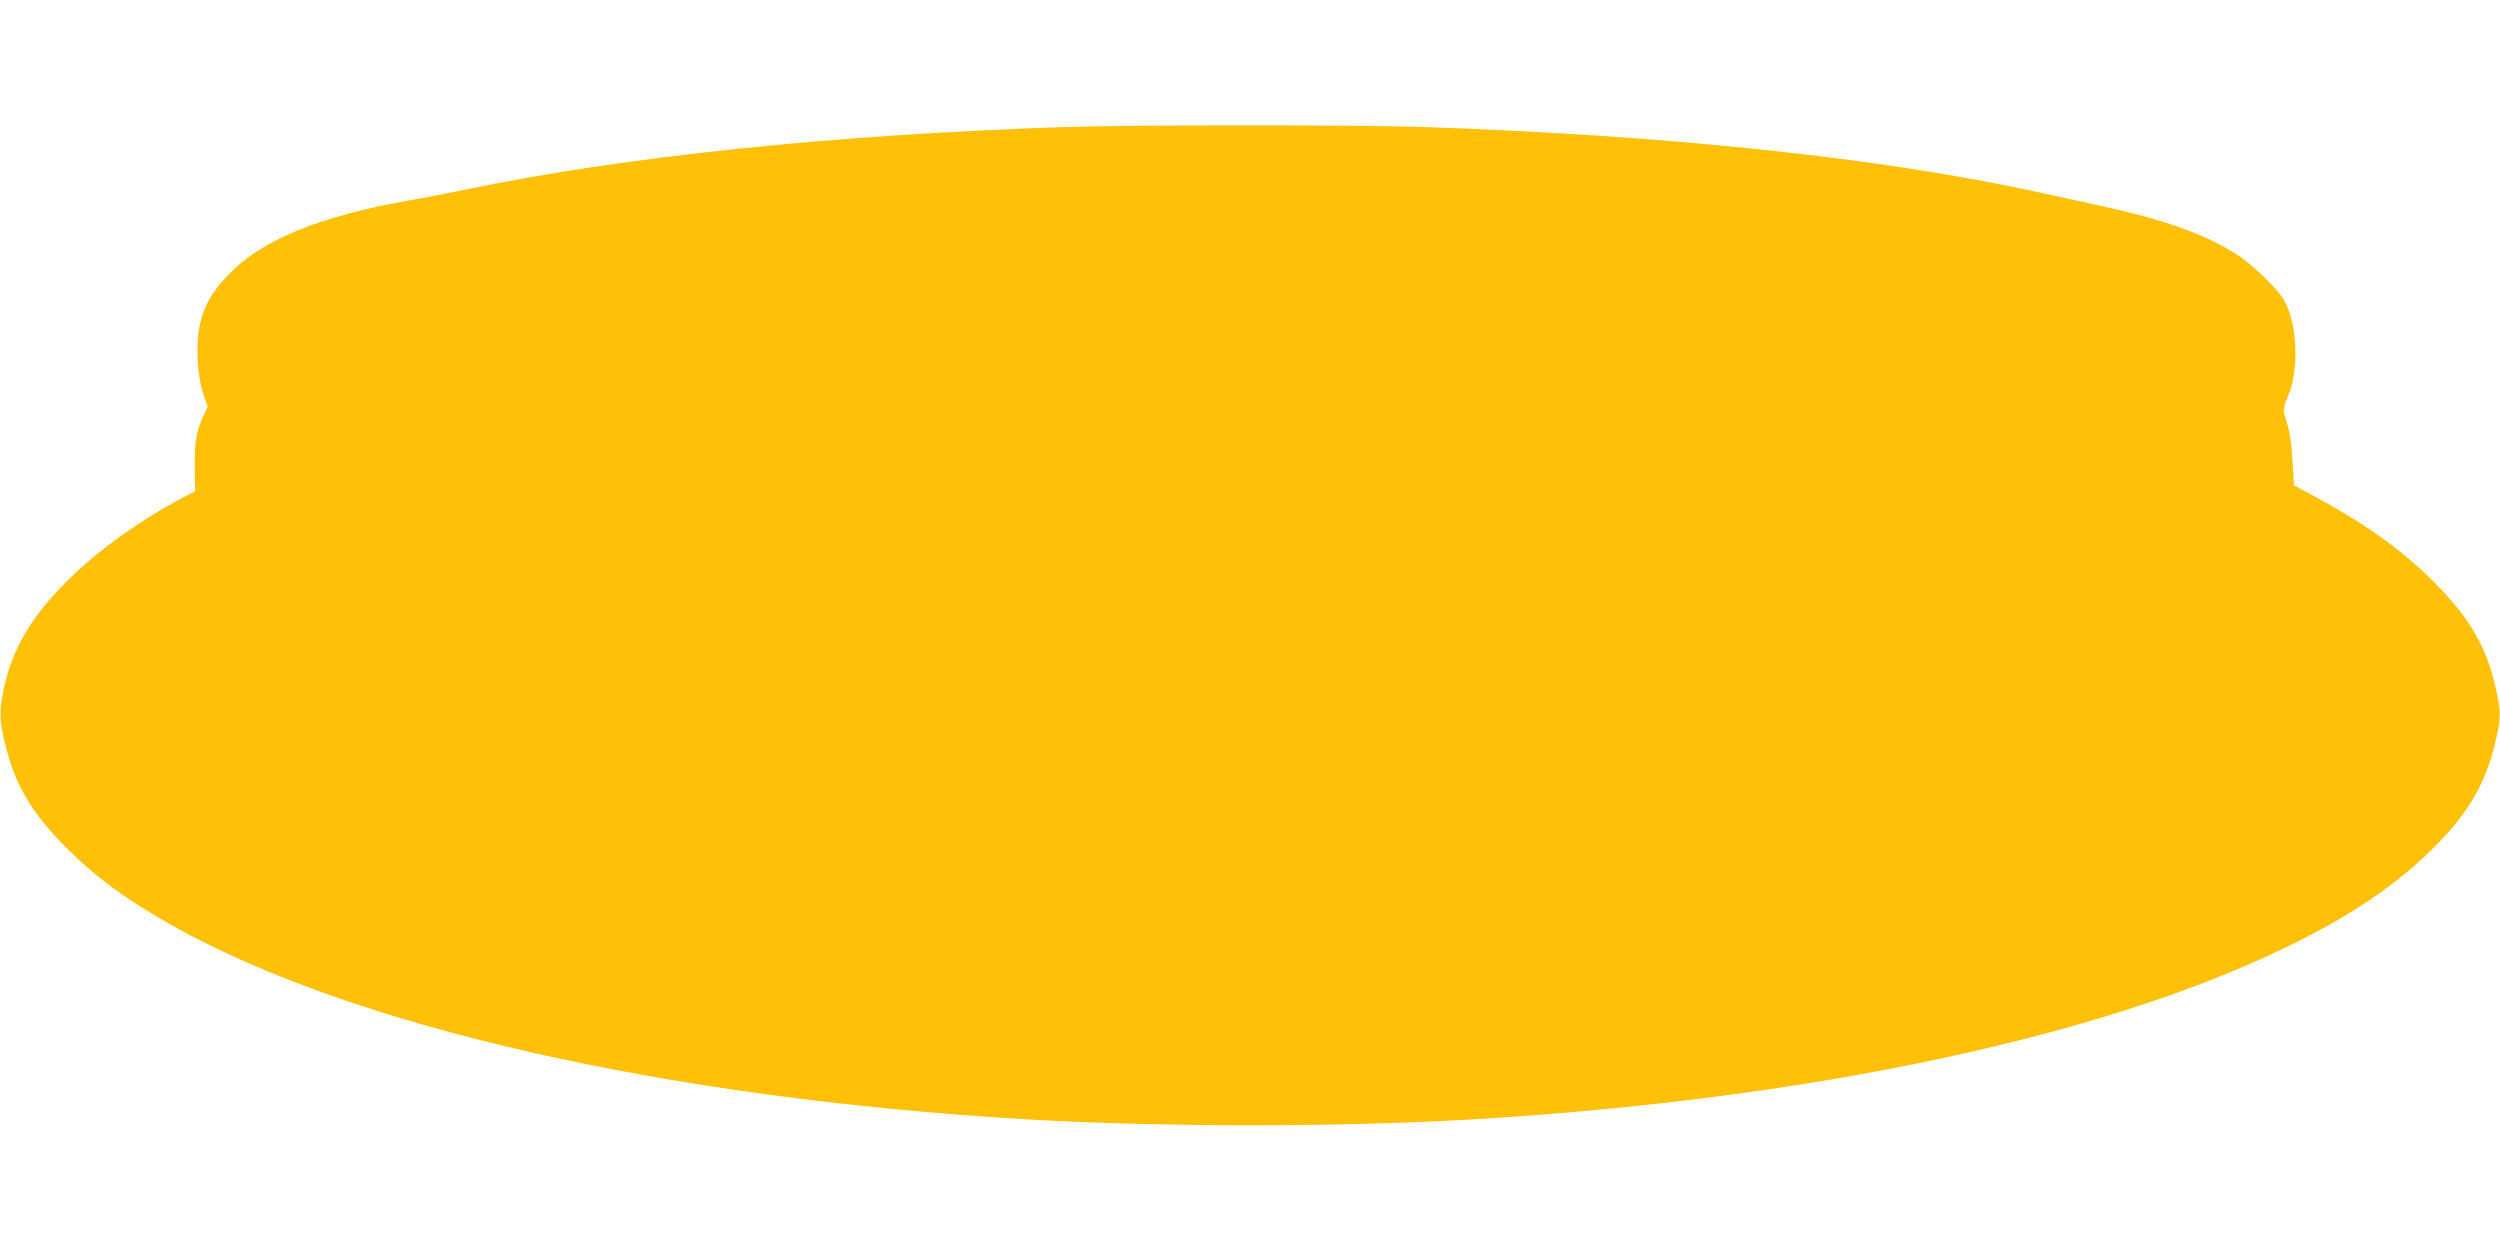 <?xml version="1.0" standalone="no"?>
<!DOCTYPE svg PUBLIC "-//W3C//DTD SVG 20010904//EN"
 "http://www.w3.org/TR/2001/REC-SVG-20010904/DTD/svg10.dtd">
<svg version="1.0" xmlns="http://www.w3.org/2000/svg"
 width="1280pt" height="640pt" viewBox="0 0 1280 640"
 preserveAspectRatio="xMidYMid meet">
<g transform="translate(0,640) scale(0.1,-0.1)"
fill="#ffc107" stroke="none">
<path d="M5435 5749 c-1167 -39 -2228 -150 -3029 -315 -94 -20 -234 -47 -311
-60 -464 -82 -759 -204 -930 -385 -82 -87 -120 -155 -141 -248 -23 -100 -15
-261 16 -354 l23 -68 -21 -47 c-38 -83 -46 -133 -45 -262 l2 -126 -54 -27
c-229 -121 -443 -274 -601 -431 -181 -181 -276 -340 -321 -536 -28 -124 -28
-175 5 -306 50 -203 134 -346 307 -520 155 -156 312 -271 551 -405 924 -517
2516 -879 4354 -989 699 -42 1625 -42 2320 0 1489 90 2830 345 3769 716 526
209 878 419 1136 678 170 172 257 318 306 516 34 137 35 167 9 289 -48 219
-134 367 -324 557 -165 164 -347 293 -621 441 l-90 48 -7 120 c-3 66 -13 145
-22 175 -9 30 -18 65 -22 78 -4 14 3 43 19 80 62 137 49 389 -24 504 -37 58
-162 178 -232 222 -170 109 -367 179 -719 256 -73 16 -205 45 -293 64 -813
178 -1897 293 -3165 336 -337 11 -1502 11 -1845 -1z"/>
</g>
</svg>
